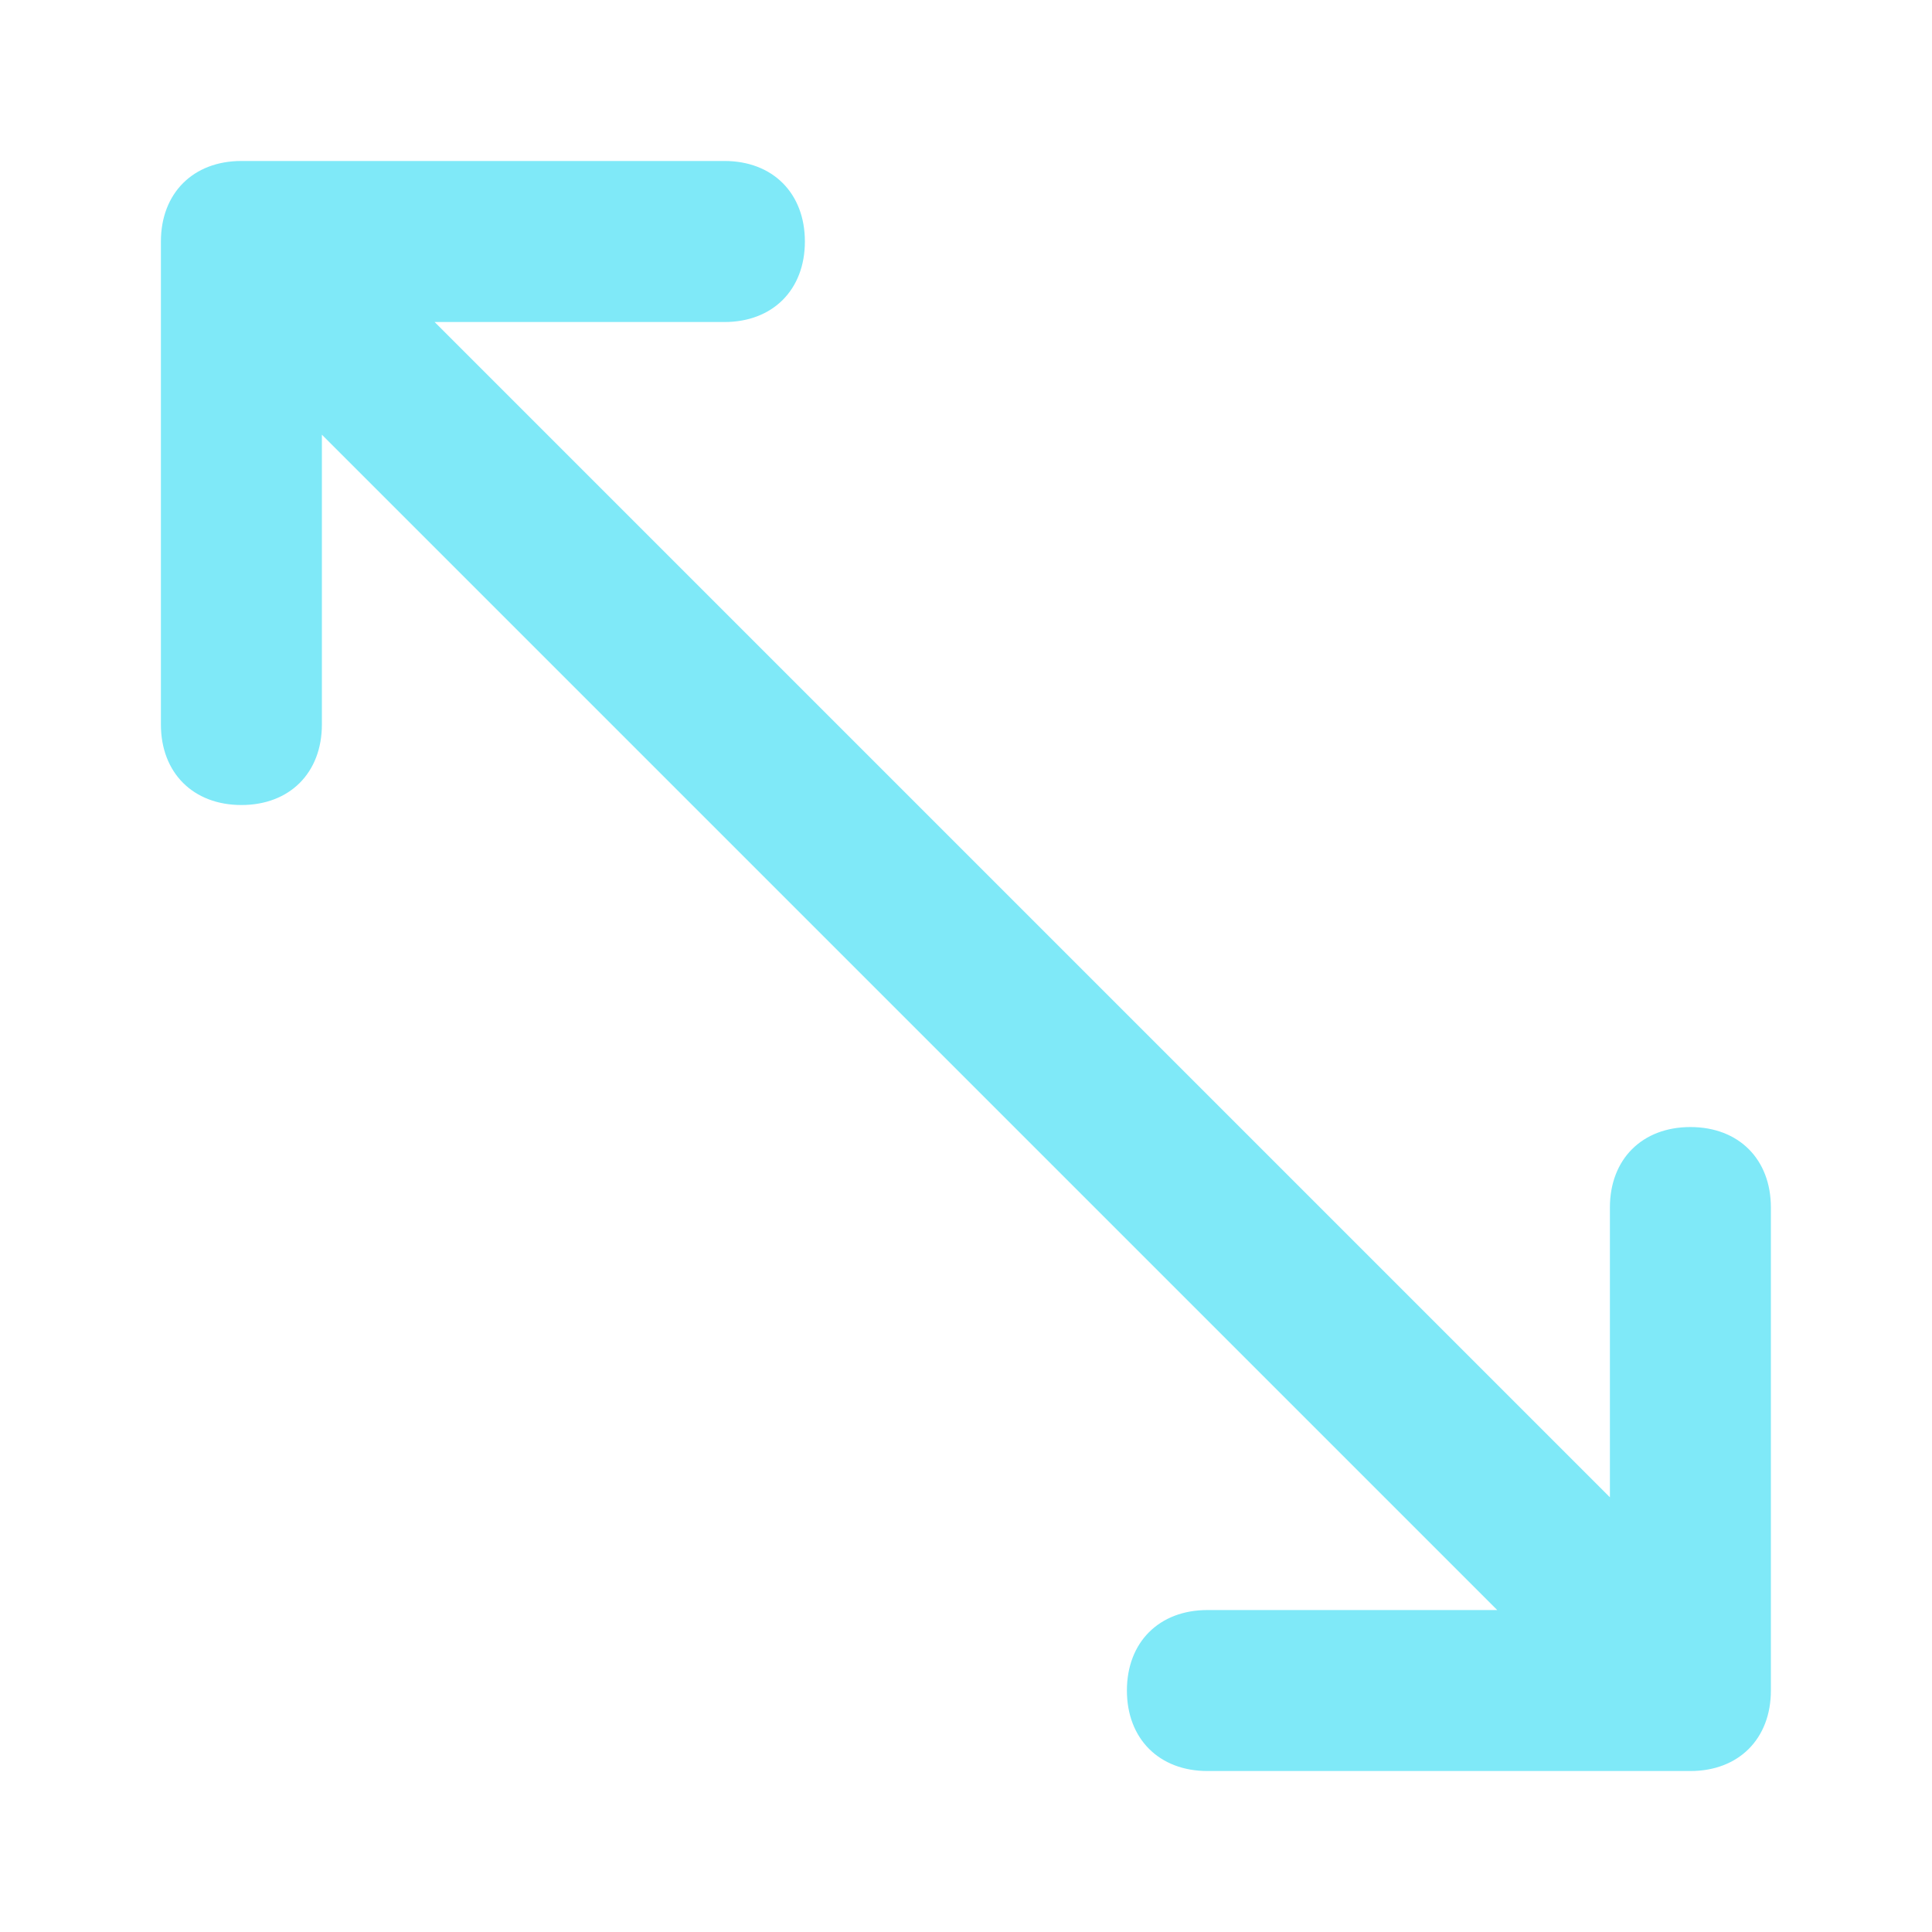 <svg width="28" height="28" viewBox="0 0 28 28" fill="none" xmlns="http://www.w3.org/2000/svg">
<path d="M24.499 16.334C23.799 16.334 23.332 16.8 23.332 17.5V21.7L6.299 4.667H10.499C11.199 4.667 11.665 4.2 11.665 3.5C11.665 2.8 11.199 2.333 10.499 2.333H3.499C2.799 2.333 2.332 2.8 2.332 3.5V10.5C2.332 11.2 2.799 11.667 3.499 11.667C4.199 11.667 4.665 11.2 4.665 10.5V6.3L21.699 23.334H17.499C16.799 23.334 16.332 23.8 16.332 24.5C16.332 25.2 16.799 25.667 17.499 25.667H24.499C25.199 25.667 25.665 25.2 25.665 24.5V17.5C25.665 16.8 25.199 16.334 24.499 16.334Z" fill="#7FE9F8"/>
</svg>
